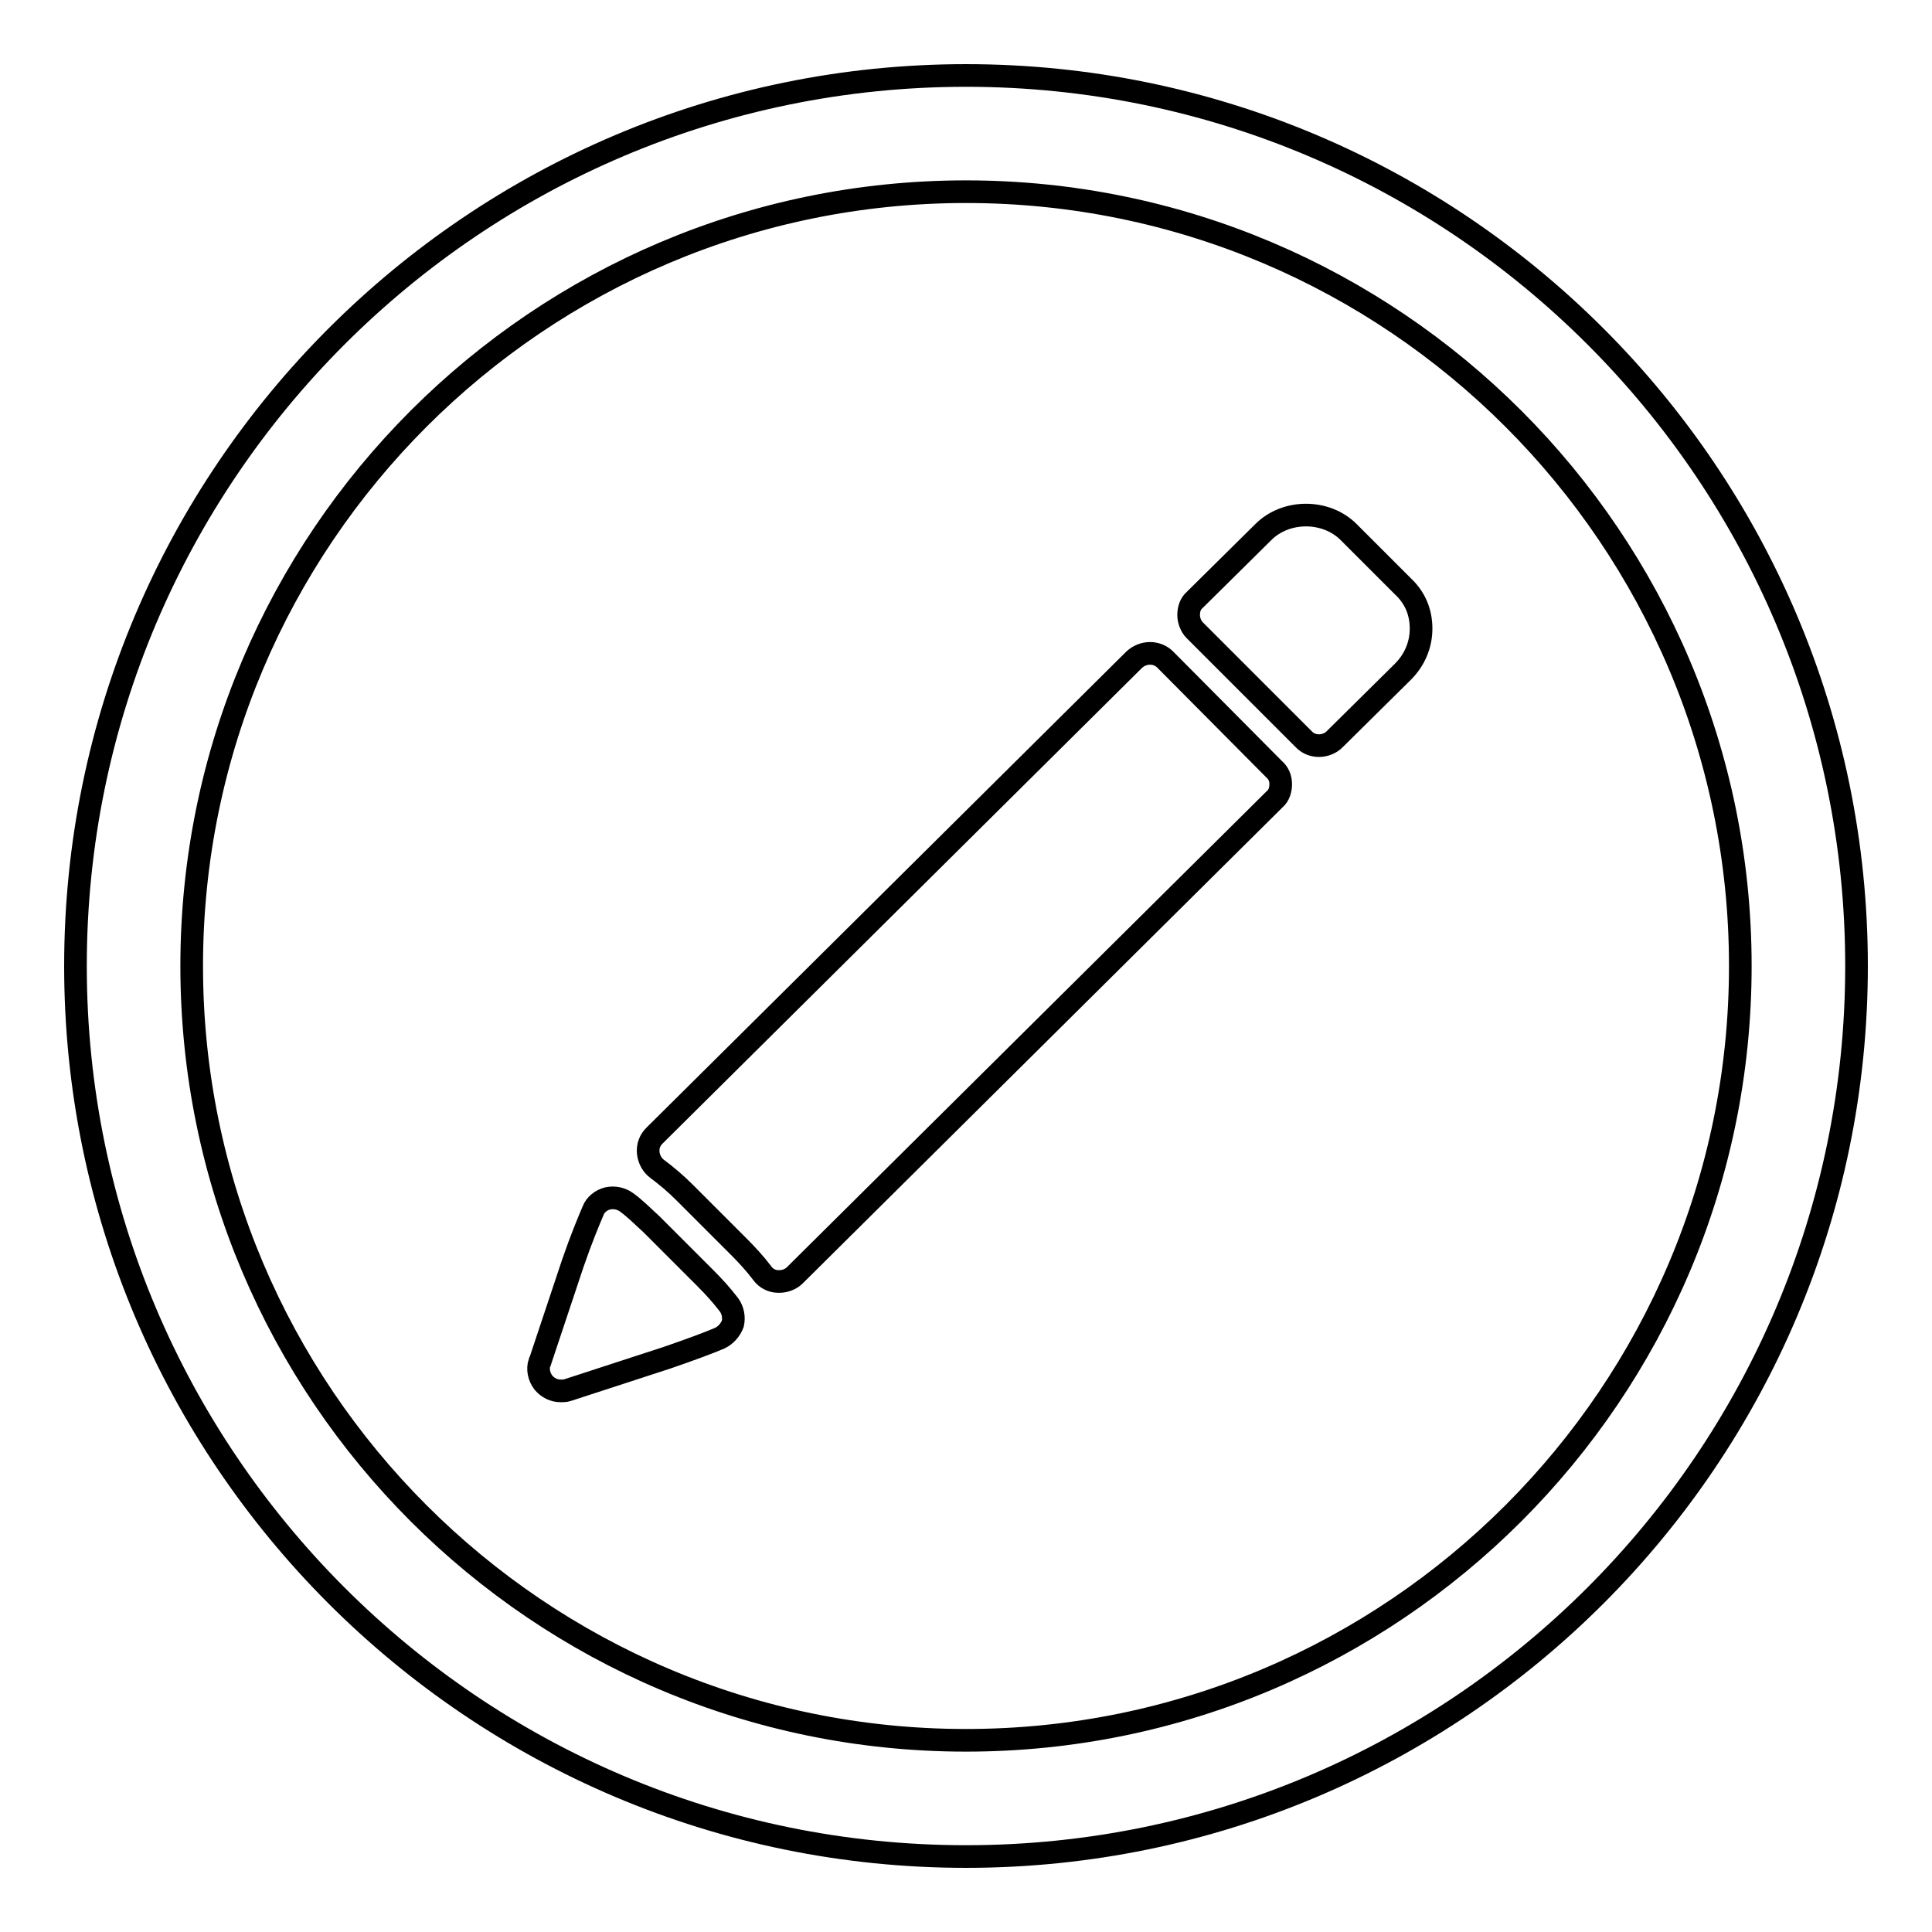 <?xml version="1.0" encoding="utf-8"?>
<!-- Svg Vector Icons : http://www.onlinewebfonts.com/icon -->
<!DOCTYPE svg PUBLIC "-//W3C//DTD SVG 1.1//EN" "http://www.w3.org/Graphics/SVG/1.1/DTD/svg11.dtd">
<svg version="1.1" xmlns="http://www.w3.org/2000/svg" xmlns:xlink="http://www.w3.org/1999/xlink" x="0px" y="0px" viewBox="0 0 256 256" enable-background="new 0 0 256 256" xml:space="preserve">
<g><g><path stroke-width="3" fill-opacity="0" stroke="#000000"  d="M128,10C62.9,10,10,62.9,10,128c0,65.1,52.9,118,118,118c65.1,0,118-52.9,118-118C246,62.9,193.1,10,128,10z M230.6,128c0,56.6-46,102.6-102.6,102.6c-56.6,0-102.6-46-102.6-102.6S71.4,25.4,128,25.4S230.6,71.4,230.6,128z"/><path stroke-width="3" fill-opacity="0" stroke="#000000"  d="M154.4,87.4c-1.1-1.1-2.9-1.1-4.1,0l-63.6,63.1c-0.6,0.6-0.9,1.4-0.8,2.3c0.1,0.8,0.5,1.6,1.2,2.1c1.2,0.9,2.4,1.9,3.6,3.1l7.2,7.2c1.1,1.1,2.2,2.3,3.1,3.5c0.5,0.7,1.3,1.1,2.1,1.1c0.1,0,0.1,0,0.2,0c0.7,0,1.5-0.3,2-0.8l63.6-63.1c0.6-0.5,0.8-1.3,0.8-2c0-0.8-0.3-1.5-0.9-2L154.4,87.4z"/><path stroke-width="3" fill-opacity="0" stroke="#000000"  d="M93.5,169.4l-7.2-7.2c-1.2-1.1-2.3-2.2-3.3-2.9c-0.7-0.5-1.6-0.7-2.5-0.5c-0.8,0.2-1.6,0.8-1.9,1.6c-0.6,1.4-1.6,3.8-2.7,7l-4.3,12.9c0,0.1,0,0.1-0.1,0.2c-0.3,0.9-0.1,1.9,0.5,2.7c0.6,0.7,1.4,1.1,2.3,1.1c0.3,0,0.6,0,0.9-0.1l13.2-4.3c3.2-1.1,5.6-2,7-2.6c0.8-0.4,1.4-1.1,1.7-1.9c0.2-0.9,0-1.8-0.5-2.5C95.6,171.6,94.6,170.5,93.5,169.4z"/><path stroke-width="3" fill-opacity="0" stroke="#000000"  d="M178.7,70.5c-3-3-8.3-3-11.3,0l-9.1,9c-0.6,0.5-0.8,1.3-0.8,2s0.3,1.5,0.8,2L172.8,98c0.6,0.6,1.3,0.8,2,0.8s1.5-0.3,2-0.8l9.1-9c1.5-1.5,2.4-3.5,2.4-5.7s-0.8-4.1-2.4-5.6L178.7,70.5z"/></g></g>
</svg>